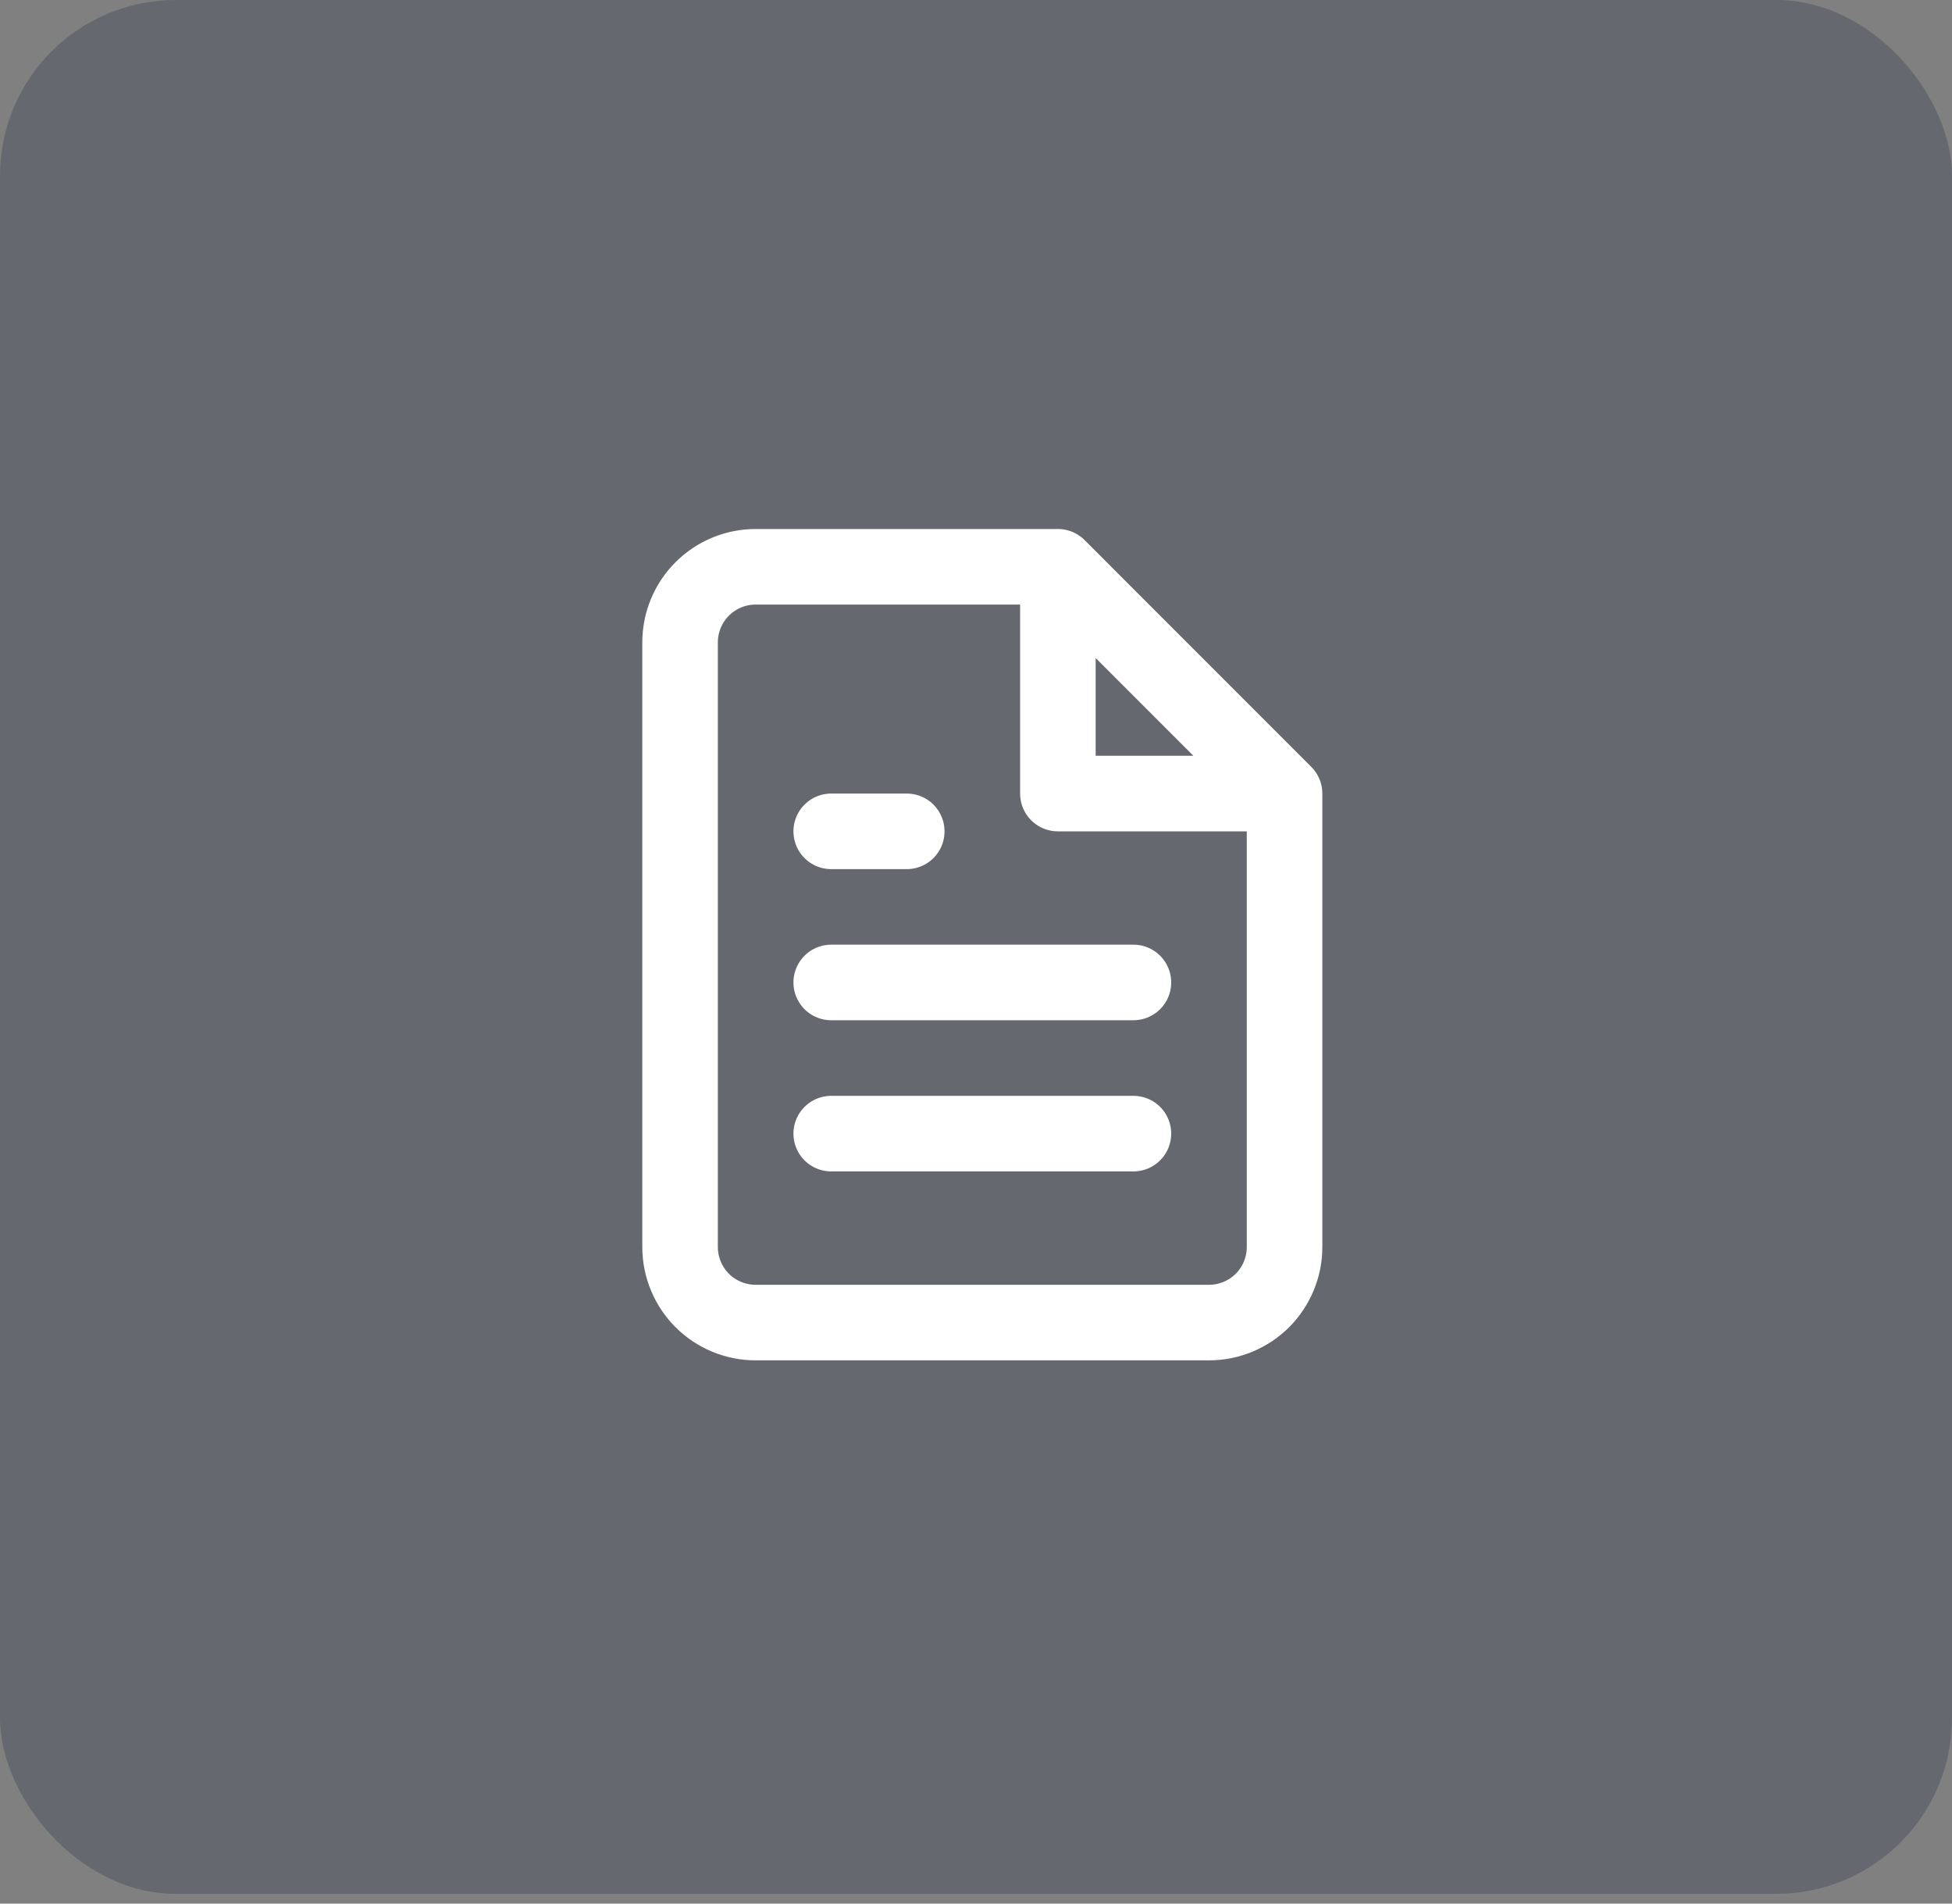 <svg width="40" height="39" viewBox="0 0 40 39" fill="none" xmlns="http://www.w3.org/2000/svg">
<rect x="0" y="0" width="40" height="39" fill="#808080" stroke="none"/>
<rect width="40" height="38.8" rx="3.6" fill="#17243C" fill-opacity="0.25"/>
<g clip-path="url(#clip0_130_1908)">
<g clip-path="url(#clip1_130_1908)">
<path d="M21.678 11.612H15.484C15.074 11.612 14.68 11.775 14.389 12.066C14.099 12.356 13.936 12.75 13.936 13.161V25.548C13.936 25.958 14.099 26.352 14.389 26.643C14.68 26.933 15.074 27.096 15.484 27.096H24.775C25.185 27.096 25.579 26.933 25.87 26.643C26.16 26.352 26.323 25.958 26.323 25.548V16.258M21.678 11.612L26.323 16.258M21.678 11.612V16.258H26.323M23.226 20.128H17.033M23.226 23.225H17.033M18.581 17.032H17.033" stroke="white" stroke-width="1.548" stroke-linecap="round" stroke-linejoin="round"/>
</g>
</g>
<defs>
<clipPath id="clip0_130_1908">
<rect width="18.8" height="18.8" fill="white" transform="translate(10.4 10)"/>
</clipPath>
<clipPath id="clip1_130_1908">
<rect width="18.581" height="18.581" fill="white" transform="translate(10.839 10.065)"/>
</clipPath>
</defs>
</svg>
